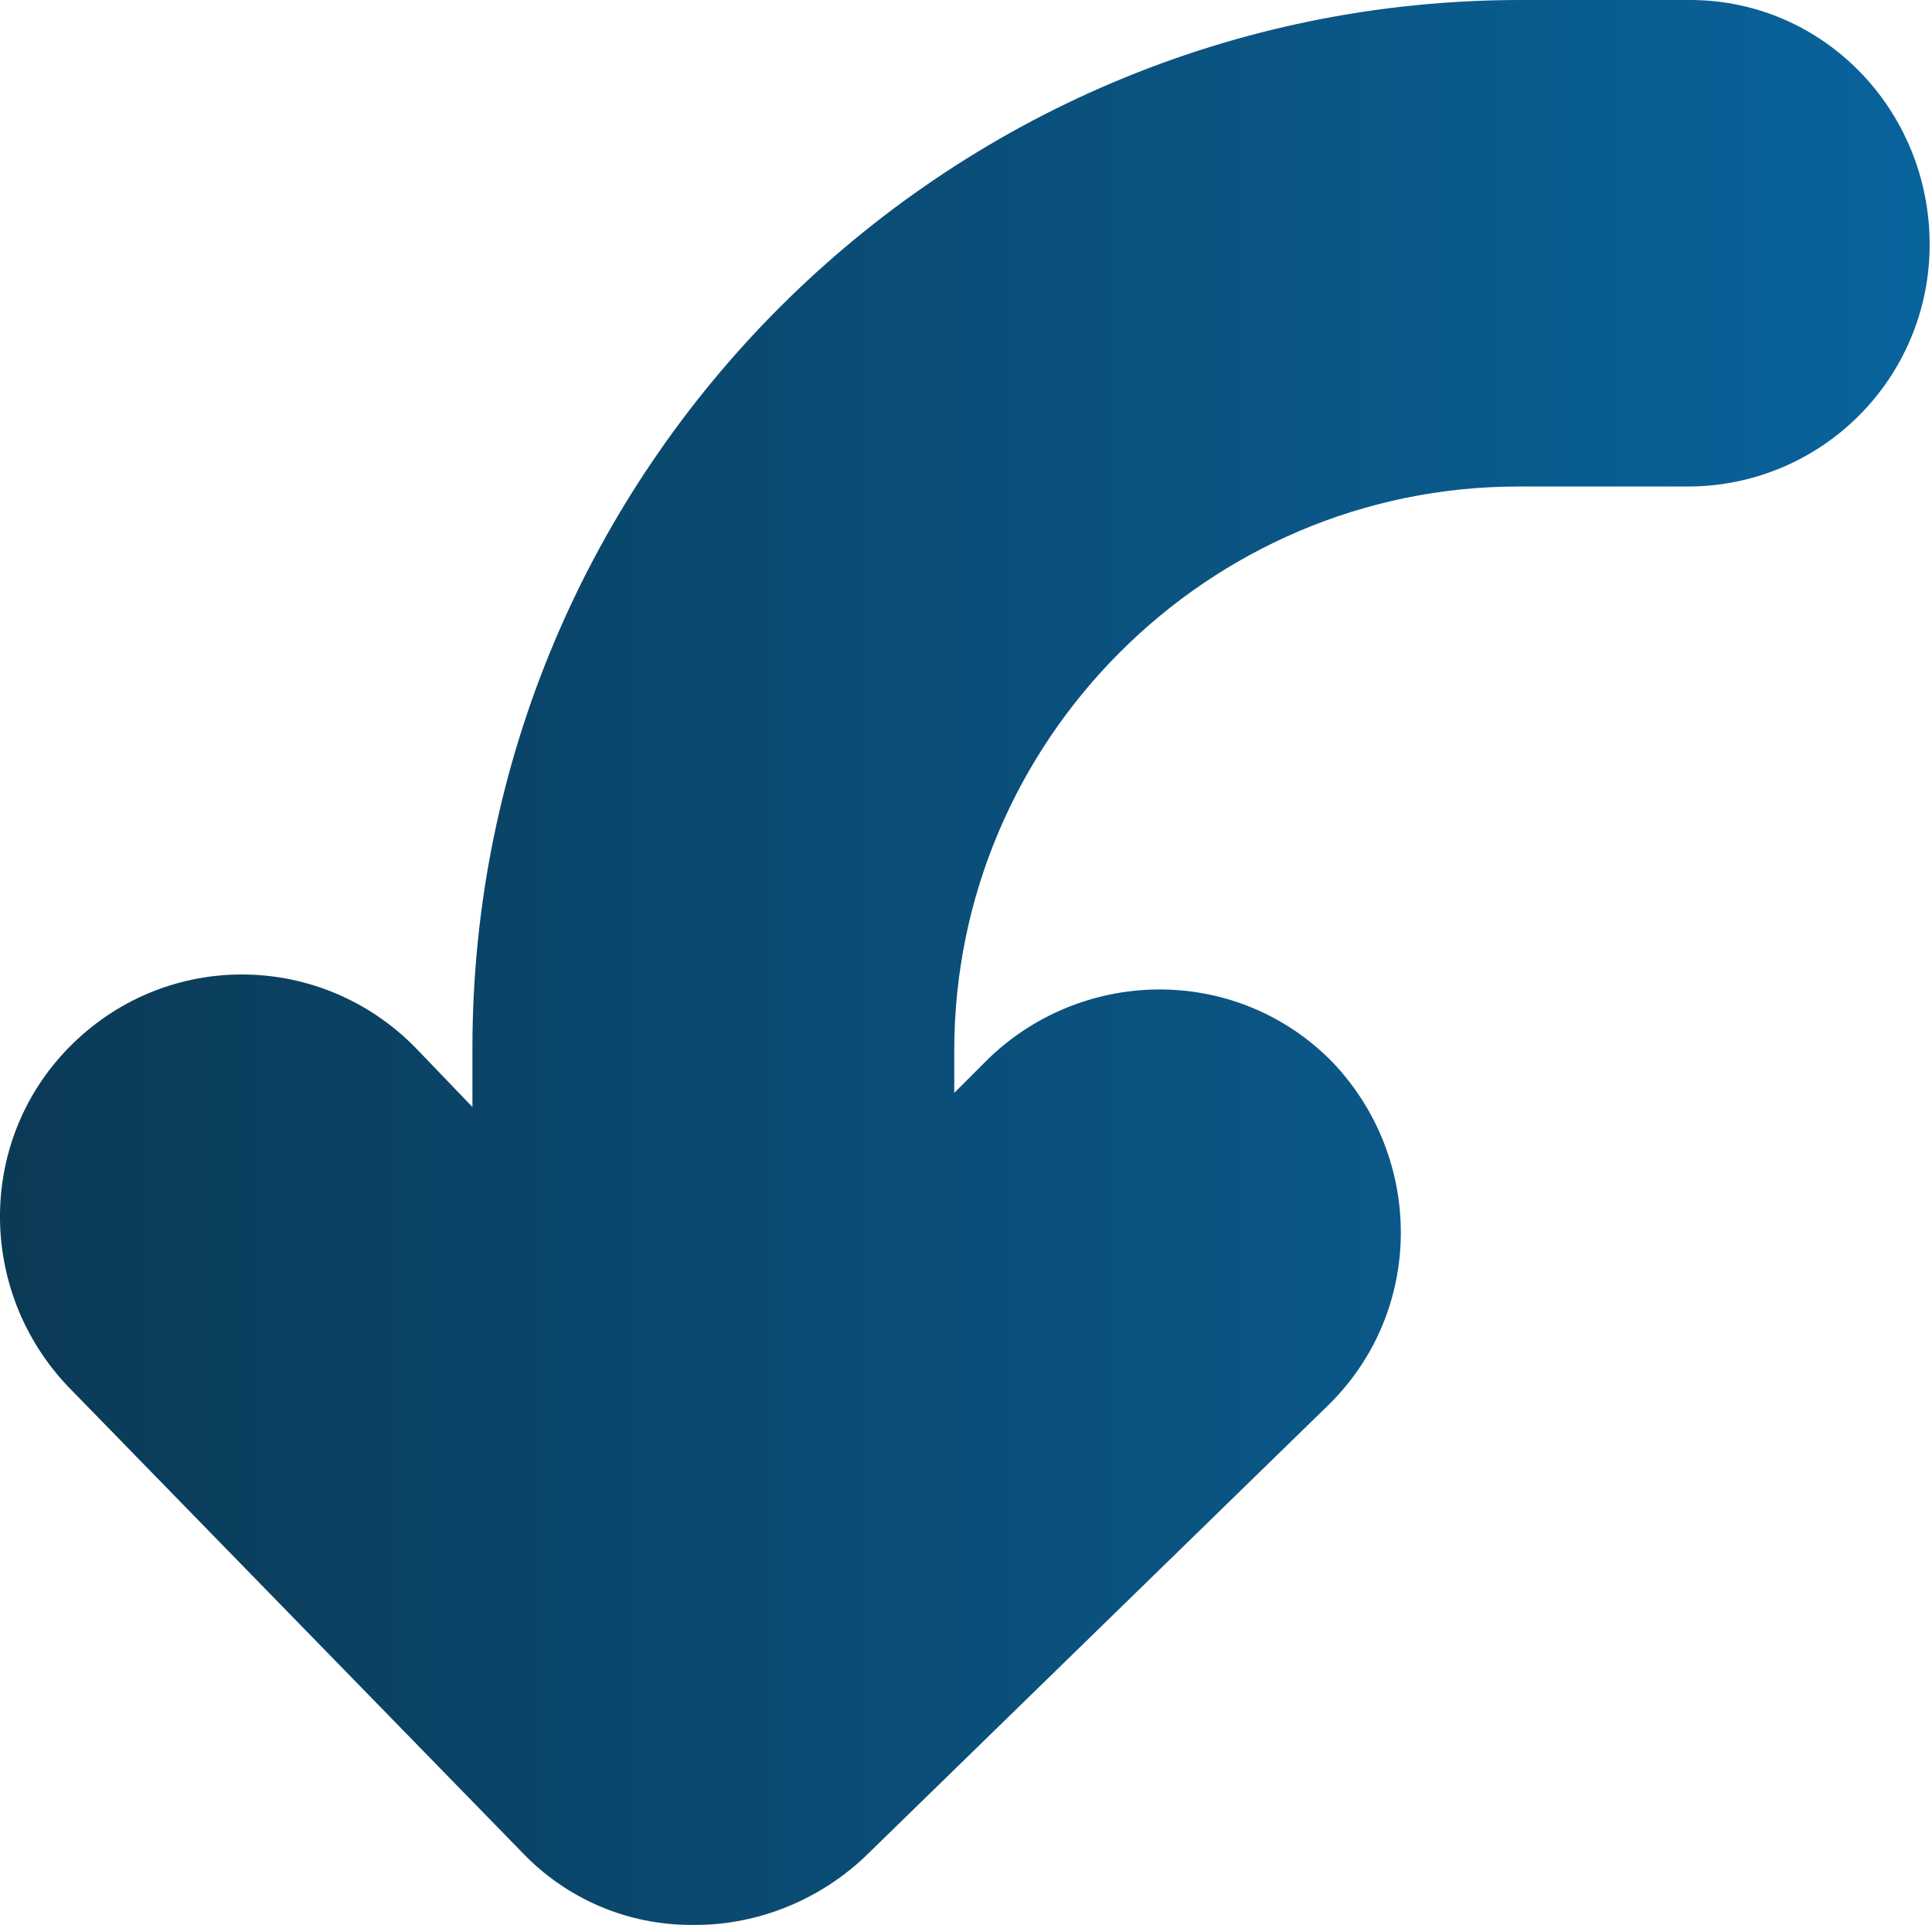 <?xml version="1.0" encoding="UTF-8"?> <svg xmlns="http://www.w3.org/2000/svg" xmlns:xlink="http://www.w3.org/1999/xlink" version="1.1" x="0px" y="0px" viewBox="0 0 82.2 81.9" style="enable-background:new 0 0 82.2 81.9;" xml:space="preserve"> <style type="text/css"> .st0{fill:#F0F0F0;} .st1{fill:url(#SVGID_1_);} .st2{fill:url(#SVGID_00000018958315532007210070000010122714903547263926_);} .st3{fill:none;stroke:url(#SVGID_00000134935682083515567670000001910707192133599159_);stroke-width:24;stroke-linecap:round;stroke-miterlimit:10;} .st4{fill:none;stroke:url(#SVGID_00000020372774095763862320000016449933199379813547_);stroke-width:24;stroke-linecap:round;stroke-linejoin:round;stroke-miterlimit:10;} .st5{fill:none;stroke:url(#SVGID_00000018220183705930850470000004944621879409914031_);stroke-width:24;stroke-linecap:round;stroke-miterlimit:10;} .st6{fill:none;stroke:url(#SVGID_00000064319816895089933730000003422269418471392924_);stroke-width:24;stroke-linecap:round;stroke-linejoin:round;stroke-miterlimit:10;} .st7{fill:none;stroke:url(#SVGID_00000141414460527829427300000015245535330461458343_);stroke-width:24;stroke-linecap:round;stroke-miterlimit:10;} .st8{fill:none;stroke:url(#SVGID_00000138558061097374406910000014158816968021621154_);stroke-width:24;stroke-linecap:round;stroke-linejoin:round;stroke-miterlimit:10;} .st9{fill:url(#SVGID_00000052821131372948493540000014893861075158067631_);} .st10{fill:url(#SVGID_00000168082605777556545420000012942757904946930877_);} .st11{fill:url(#SVGID_00000090264251482247543730000013934451195972828344_);} .st12{fill:url(#SVGID_00000017517209345166057230000018245766677081852852_);} .st13{fill:url(#SVGID_00000084507878108729045340000004754480708571878029_);} .st14{fill:url(#SVGID_00000008832319485154816700000002072883753868550820_);} .st15{fill:url(#SVGID_00000001644550776300019680000005757532757121629584_);} .st16{fill:url(#SVGID_00000114780123233063685110000005736206021373436828_);} .st17{fill:url(#SVGID_00000047778577019461211690000006939107943446480562_);} .st18{fill:url(#SVGID_00000154425382181558283260000007029890730163809174_);} .st19{fill:url(#SVGID_00000137133070456949854950000009973505131626565014_);} .st20{fill:none;stroke:#0B3954;stroke-width:3;stroke-linecap:round;stroke-linejoin:round;stroke-miterlimit:10;} .st21{fill:none;stroke:#0B3954;stroke-width:2;stroke-linecap:round;stroke-linejoin:round;stroke-miterlimit:10;} .st22{fill:#0B3954;} .st23{clip-path:url(#SVGID_00000157991629087015835410000016756873784609595540_);} .st24{clip-path:url(#SVGID_00000006696244456761943750000014220321149097931392_);} .st25{clip-path:url(#SVGID_00000160894390402779562520000016282929331030339733_);} .st26{fill:none;stroke:#FFFFFF;stroke-width:3;stroke-linecap:round;stroke-linejoin:round;stroke-miterlimit:10;} .st27{fill:#FFFFFF;} .st28{fill:#90DC00;} .st29{fill:none;} .st30{fill:url(#SVGID_00000032633301796849717530000002529877427872675252_);} .st31{fill:url(#SVGID_00000119817109707773124230000008896159156249105311_);} .st32{fill:url(#SVGID_00000170261849412884063810000003133598514698514067_);} .st33{fill:url(#SVGID_00000110433119950129961120000009026465263003984315_);} .st34{fill:url(#SVGID_00000084527510704601139860000007110520310070859428_);} .st35{fill:url(#SVGID_00000140714611543061170010000017880090967953862047_);} .st36{fill:url(#SVGID_00000161594226450509565140000004366992079004274307_);} .st37{fill:url(#SVGID_00000031207298170010760700000011663681110673738933_);} .st38{fill:url(#SVGID_00000105414496610598993200000001373237651736884354_);} .st39{fill:url(#SVGID_00000183228801759100087860000002188401868484355751_);} .st40{fill:url(#SVGID_00000017498303616361131630000008083669547496520109_);} .st41{fill:url(#SVGID_00000114755702868387667990000008630826396897889168_);} .st42{fill:url(#SVGID_00000000187715834123689620000011645451383329213614_);} .st43{fill:url(#SVGID_00000054238918204461941510000004045764171678613153_);} .st44{fill:url(#SVGID_00000013176297404709710740000003529173413423141035_);} .st45{fill:url(#SVGID_00000035518451699954535400000000804664652067168128_);} .st46{fill:url(#SVGID_00000170266598807609470830000010359006544387662736_);} .st47{fill:url(#SVGID_00000158724651787903290090000008686450110999279488_);} .st48{fill:url(#SVGID_00000059999186229277080150000009924825720666995640_);} .st49{fill:url(#SVGID_00000132810401834605023280000016221586232700421010_);} .st50{fill:none;stroke:#90DC00;stroke-width:6;stroke-miterlimit:10;} .st51{fill:none;stroke:#90DC00;stroke-width:7;stroke-miterlimit:10;} .st52{clip-path:url(#SVGID_00000122710612120627070830000011566522125784780437_);fill:url(#SVGID_00000014608246558546320580000003705855311644763063_);} .st53{clip-path:url(#SVGID_00000103956877277807491610000005837068923562453398_);} .st54{fill:none;stroke:#90DC00;stroke-width:6;stroke-linecap:round;stroke-linejoin:round;stroke-miterlimit:10;} .st55{fill:none;stroke:#90DC00;stroke-width:5;stroke-linecap:round;stroke-linejoin:round;stroke-miterlimit:10;} .st56{fill:url(#SVGID_00000162317938029743732120000014048572541190363032_);} .st57{fill:url(#SVGID_00000057111767179719373440000010394287445907460758_);} .st58{fill:url(#SVGID_00000029030583977024390620000016943332256542242441_);} .st59{fill:url(#SVGID_00000156573809283678773660000013713553623454118027_);} .st60{fill:url(#SVGID_00000034809640073139651200000008785921285897479810_);} .st61{fill:url(#SVGID_00000108270411218184545420000010489686286855995008_);} .st62{fill:url(#SVGID_00000126295930285770681850000007292635815062518681_);} .st63{fill:url(#SVGID_00000000199722379845673460000003289981053263316125_);} .st64{fill:url(#SVGID_00000026856112068047072160000018085612280419104667_);} .st65{fill:url(#SVGID_00000013155788775490784150000011514673151803657631_);} .st66{fill:url(#SVGID_00000063592552711790049230000005272911840973895553_);} .st67{fill:url(#SVGID_00000127738764924564749810000015291044828226099115_);} .st68{fill:url(#SVGID_00000013187275258693539900000008685684340867036057_);} .st69{fill:url(#SVGID_00000073714130057960945820000014781576116387750791_);} .st70{fill:url(#SVGID_00000096020362680113577310000000149132272938036368_);} .st71{fill:url(#SVGID_00000070116568997570253230000000611058861377466263_);} .st72{fill:url(#SVGID_00000050639058988419177250000003769539726044620986_);} .st73{clip-path:url(#SVGID_00000090282672060821901820000002641988160359854487_);fill:url(#SVGID_00000095300618534281439430000015801253322388567219_);} .st74{fill:url(#SVGID_00000024716469505178686710000007597109467317065623_);} .st75{fill:url(#SVGID_00000104666207985386292360000018354462585814157987_);} .st76{fill:url(#SVGID_00000049209751508389031420000015031213155460761218_);} .st77{fill:url(#SVGID_00000000222530981480785960000012235160818388865164_);} .st78{fill:url(#SVGID_00000024694735264011633270000005937643425525501852_);} .st79{fill:url(#SVGID_00000128481856746900583420000002526943417260221631_);} .st80{fill:url(#SVGID_00000008130423133688308320000015582764792811901837_);} .st81{fill:url(#SVGID_00000016768160051664751590000001697969783438228636_);} .st82{fill:none;stroke:#0B3954;stroke-miterlimit:10;} .st83{opacity:0.3;fill:#FFFFFF;} .st84{fill:url(#SVGID_00000155835449262307993010000000876708987394311853_);} .st85{fill:url(#SVGID_00000103266502618450992180000012108056404517468801_);} .st86{fill:url(#SVGID_00000011734103541384892830000014813644191103669913_);} .st87{fill:url(#SVGID_00000070093557306349369330000006501717987868904101_);} .st88{fill:none;stroke:url(#SVGID_00000108308649470101168860000015722576688163708077_);stroke-width:15;stroke-linecap:round;stroke-linejoin:round;stroke-miterlimit:10;} .st89{fill:none;stroke:url(#SVGID_00000088826191277068286230000005630382800596898218_);stroke-width:24;stroke-linecap:round;stroke-linejoin:round;stroke-miterlimit:10;} .st90{fill:url(#SVGID_00000011022675827903832220000000721726489380760744_);} .st91{fill:url(#SVGID_00000164491359249867668360000017357909254461074871_);} .st92{fill:url(#SVGID_00000165937811330325036880000007853803592832072090_);} .st93{fill:none;stroke:url(#SVGID_00000126283627660805497100000007389561077328950462_);stroke-width:24;stroke-linecap:round;stroke-linejoin:round;stroke-miterlimit:10;} .st94{fill:none;stroke:url(#SVGID_00000058548853468296138240000004892360120924986776_);stroke-width:24;stroke-linecap:round;stroke-linejoin:round;stroke-miterlimit:10;} </style> <g id="Слой_2"> </g> <g id="Слой_1"> <linearGradient id="SVGID_1_" gradientUnits="userSpaceOnUse" x1="0" y1="40.958" x2="82.179" y2="40.958"> <stop offset="0" style="stop-color:#0B3A56"></stop> <stop offset="0.997" style="stop-color:#09639C"></stop> </linearGradient> <path class="st1" d="M71.9,0h-7.2C40.1,0,20.1,20,20.1,44.6v2.5l-2.4-2.5c-4-4.1-10.5-4.2-14.6-0.2C-1,48.4-1,54.9,2.9,59 l19.3,19.8c1.9,2,4.5,3.1,7.2,3.1l0.1,0c0,0,0.1,0,0.1,0c2.7,0,5.3-1.1,7.2-2.9l19.7-19.2c4.1-4,4.1-10.5,0.2-14.6 c-4-4.1-10.5-4.1-14.6-0.2l-1.5,1.5v-1.8c0-13.2,10.8-24,24-24h7.2c5.7,0,10.3-4.6,10.3-10.3S77.6,0,71.9,0z"></path> </g> </svg> 